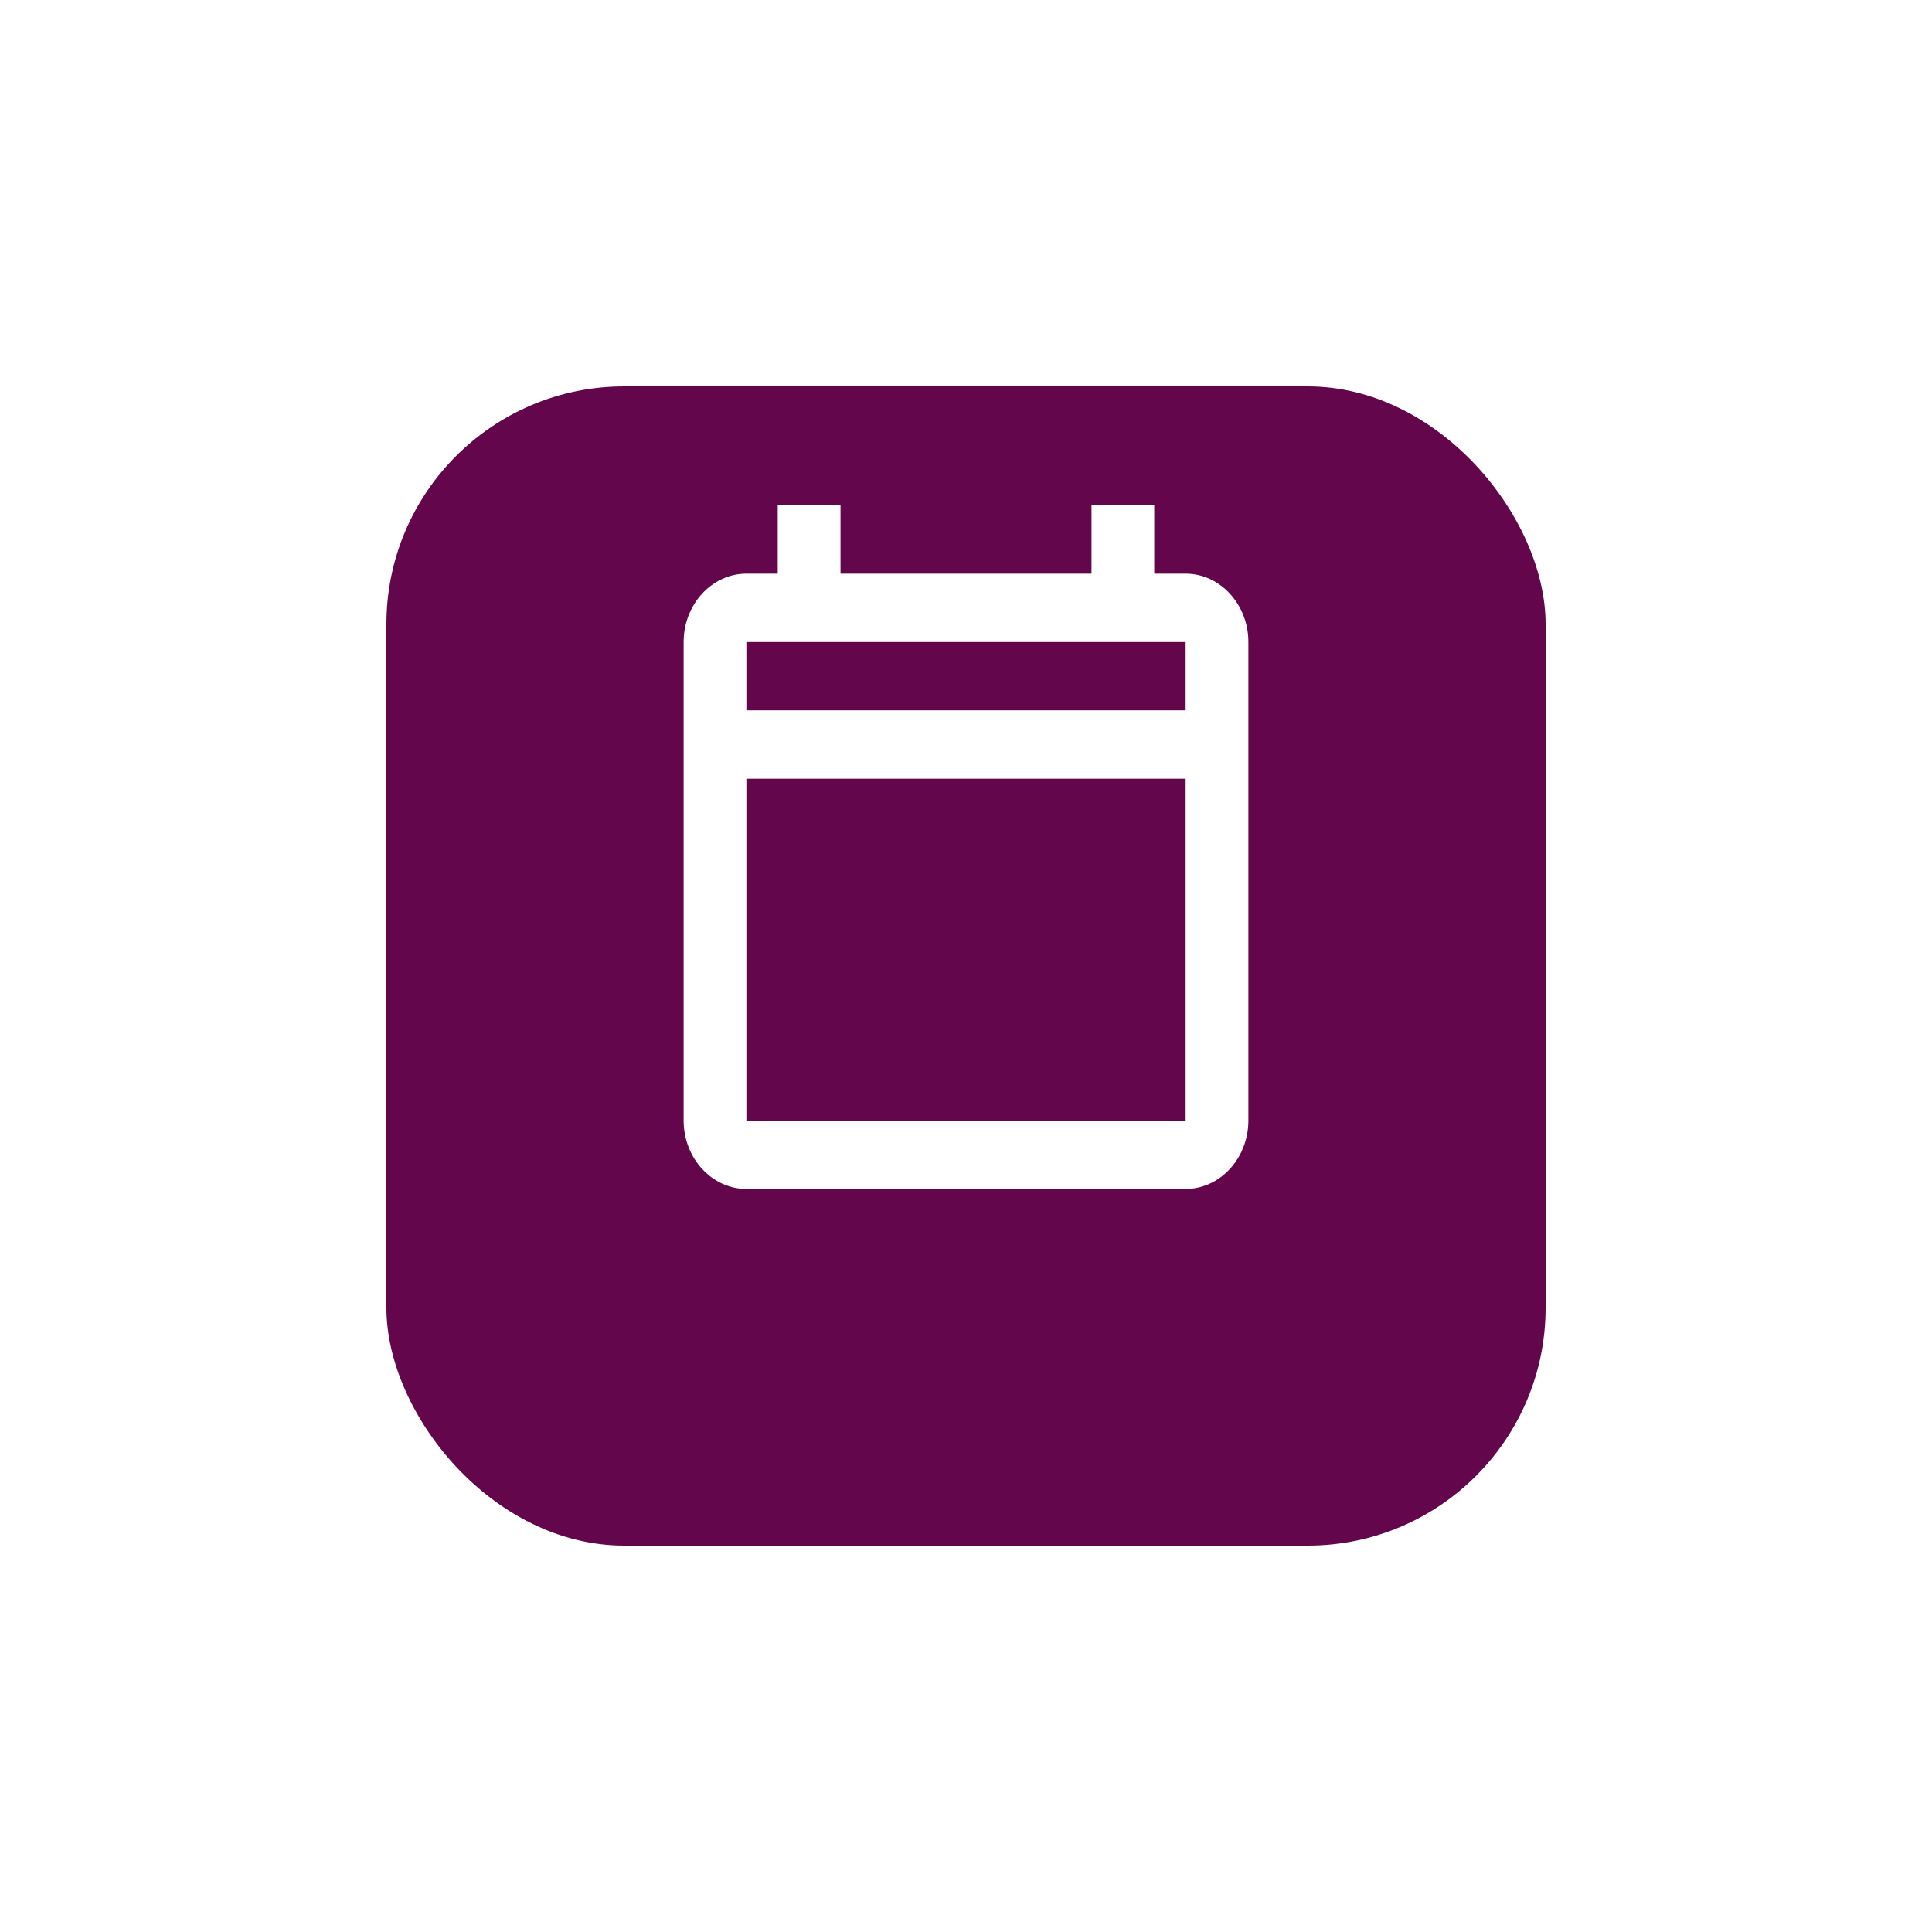 <svg width="65" height="65" viewBox="0 0 65 65" fill="none" xmlns="http://www.w3.org/2000/svg">
<g filter="url(#filter0_d_1122_31)">
<rect x="13" y="9" width="39" height="39" rx="8" fill="#63064B"/>
</g>
<path d="M26.166 17V19.3H25.111C23.95 19.3 23 20.335 23 21.6V37.7C23 38.965 23.95 40 25.111 40H39.889C41.05 40 42 38.965 42 37.7V21.6C42 20.335 41.05 19.3 39.889 19.3H38.833V17H36.722V19.3H28.278V17H26.166ZM25.111 21.6H26.166H28.278H36.722H38.833H39.889V23.9H25.111V21.6ZM25.111 26.2H39.889V37.7H25.111V26.2Z" fill="white"/>
<defs>
<filter id="filter0_d_1122_31" x="0" y="0" width="65" height="65" filterUnits="userSpaceOnUse" color-interpolation-filters="sRGB">
<feFlood flood-opacity="0" result="BackgroundImageFix"/>
<feColorMatrix in="SourceAlpha" type="matrix" values="0 0 0 0 0 0 0 0 0 0 0 0 0 0 0 0 0 0 127 0" result="hardAlpha"/>
<feOffset dy="4"/>
<feGaussianBlur stdDeviation="6.5"/>
<feComposite in2="hardAlpha" operator="out"/>
<feColorMatrix type="matrix" values="0 0 0 0 0 0 0 0 0 0 0 0 0 0 0 0 0 0 0.25 0"/>
<feBlend mode="normal" in2="BackgroundImageFix" result="effect1_dropShadow_1122_31"/>
<feBlend mode="normal" in="SourceGraphic" in2="effect1_dropShadow_1122_31" result="shape"/>
</filter>
</defs>
</svg>
